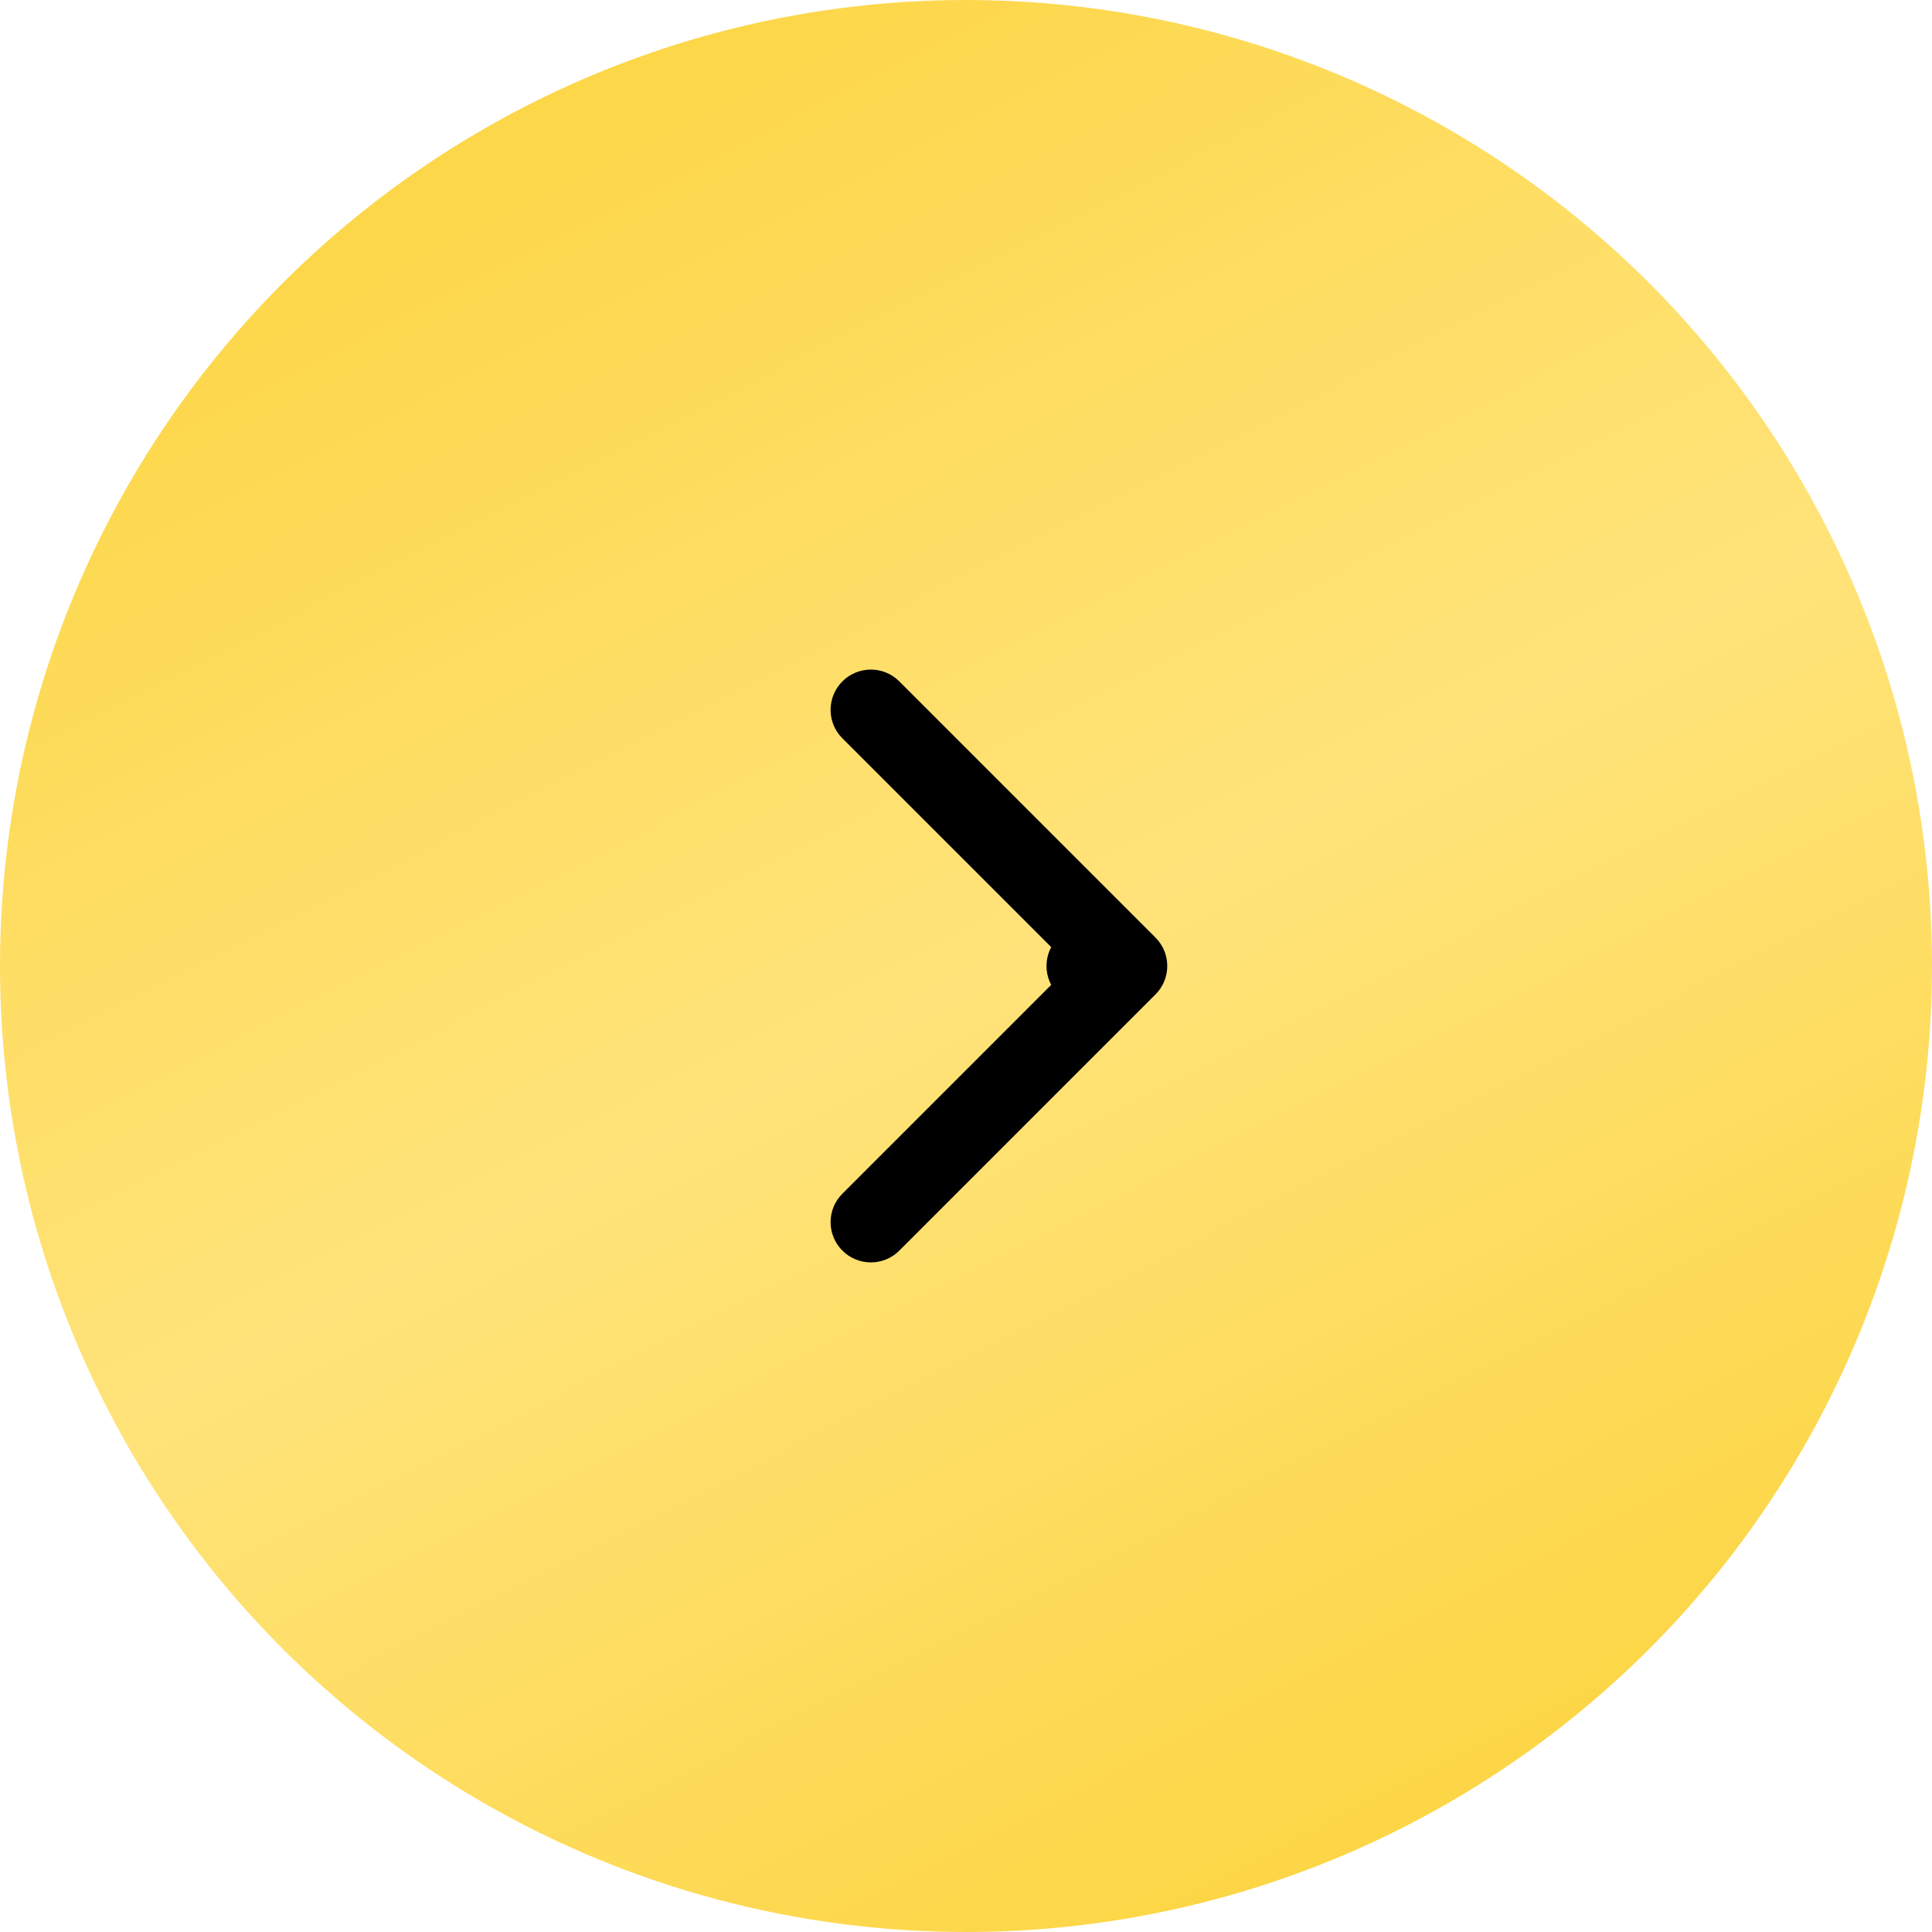 <?xml version="1.0" encoding="UTF-8"?> <svg xmlns="http://www.w3.org/2000/svg" width="48" height="48" viewBox="0 0 48 48" fill="none"> <circle cx="24" cy="24" r="24" fill="url(#paint0_linear_61_419)"></circle> <path d="M27 23C26.448 23 26 23.448 26 24C26 24.552 26.448 25 27 25L27 23ZM28.707 24.707C29.098 24.317 29.098 23.683 28.707 23.293L22.343 16.929C21.953 16.538 21.32 16.538 20.929 16.929C20.538 17.32 20.538 17.953 20.929 18.343L26.586 24L20.929 29.657C20.538 30.047 20.538 30.68 20.929 31.071C21.32 31.462 21.953 31.462 22.343 31.071L28.707 24.707ZM27 25L28 25L28 23L27 23L27 25Z" fill="black"></path> <defs> <linearGradient id="paint0_linear_61_419" x1="1.25688e-06" y1="-15.177" x2="39.882" y2="63.176" gradientUnits="userSpaceOnUse"> <stop stop-color="#FACC1D"></stop> <stop offset="0.526" stop-color="#FFE37A"></stop> <stop offset="1" stop-color="#FACC1D"></stop> </linearGradient> </defs> </svg> 